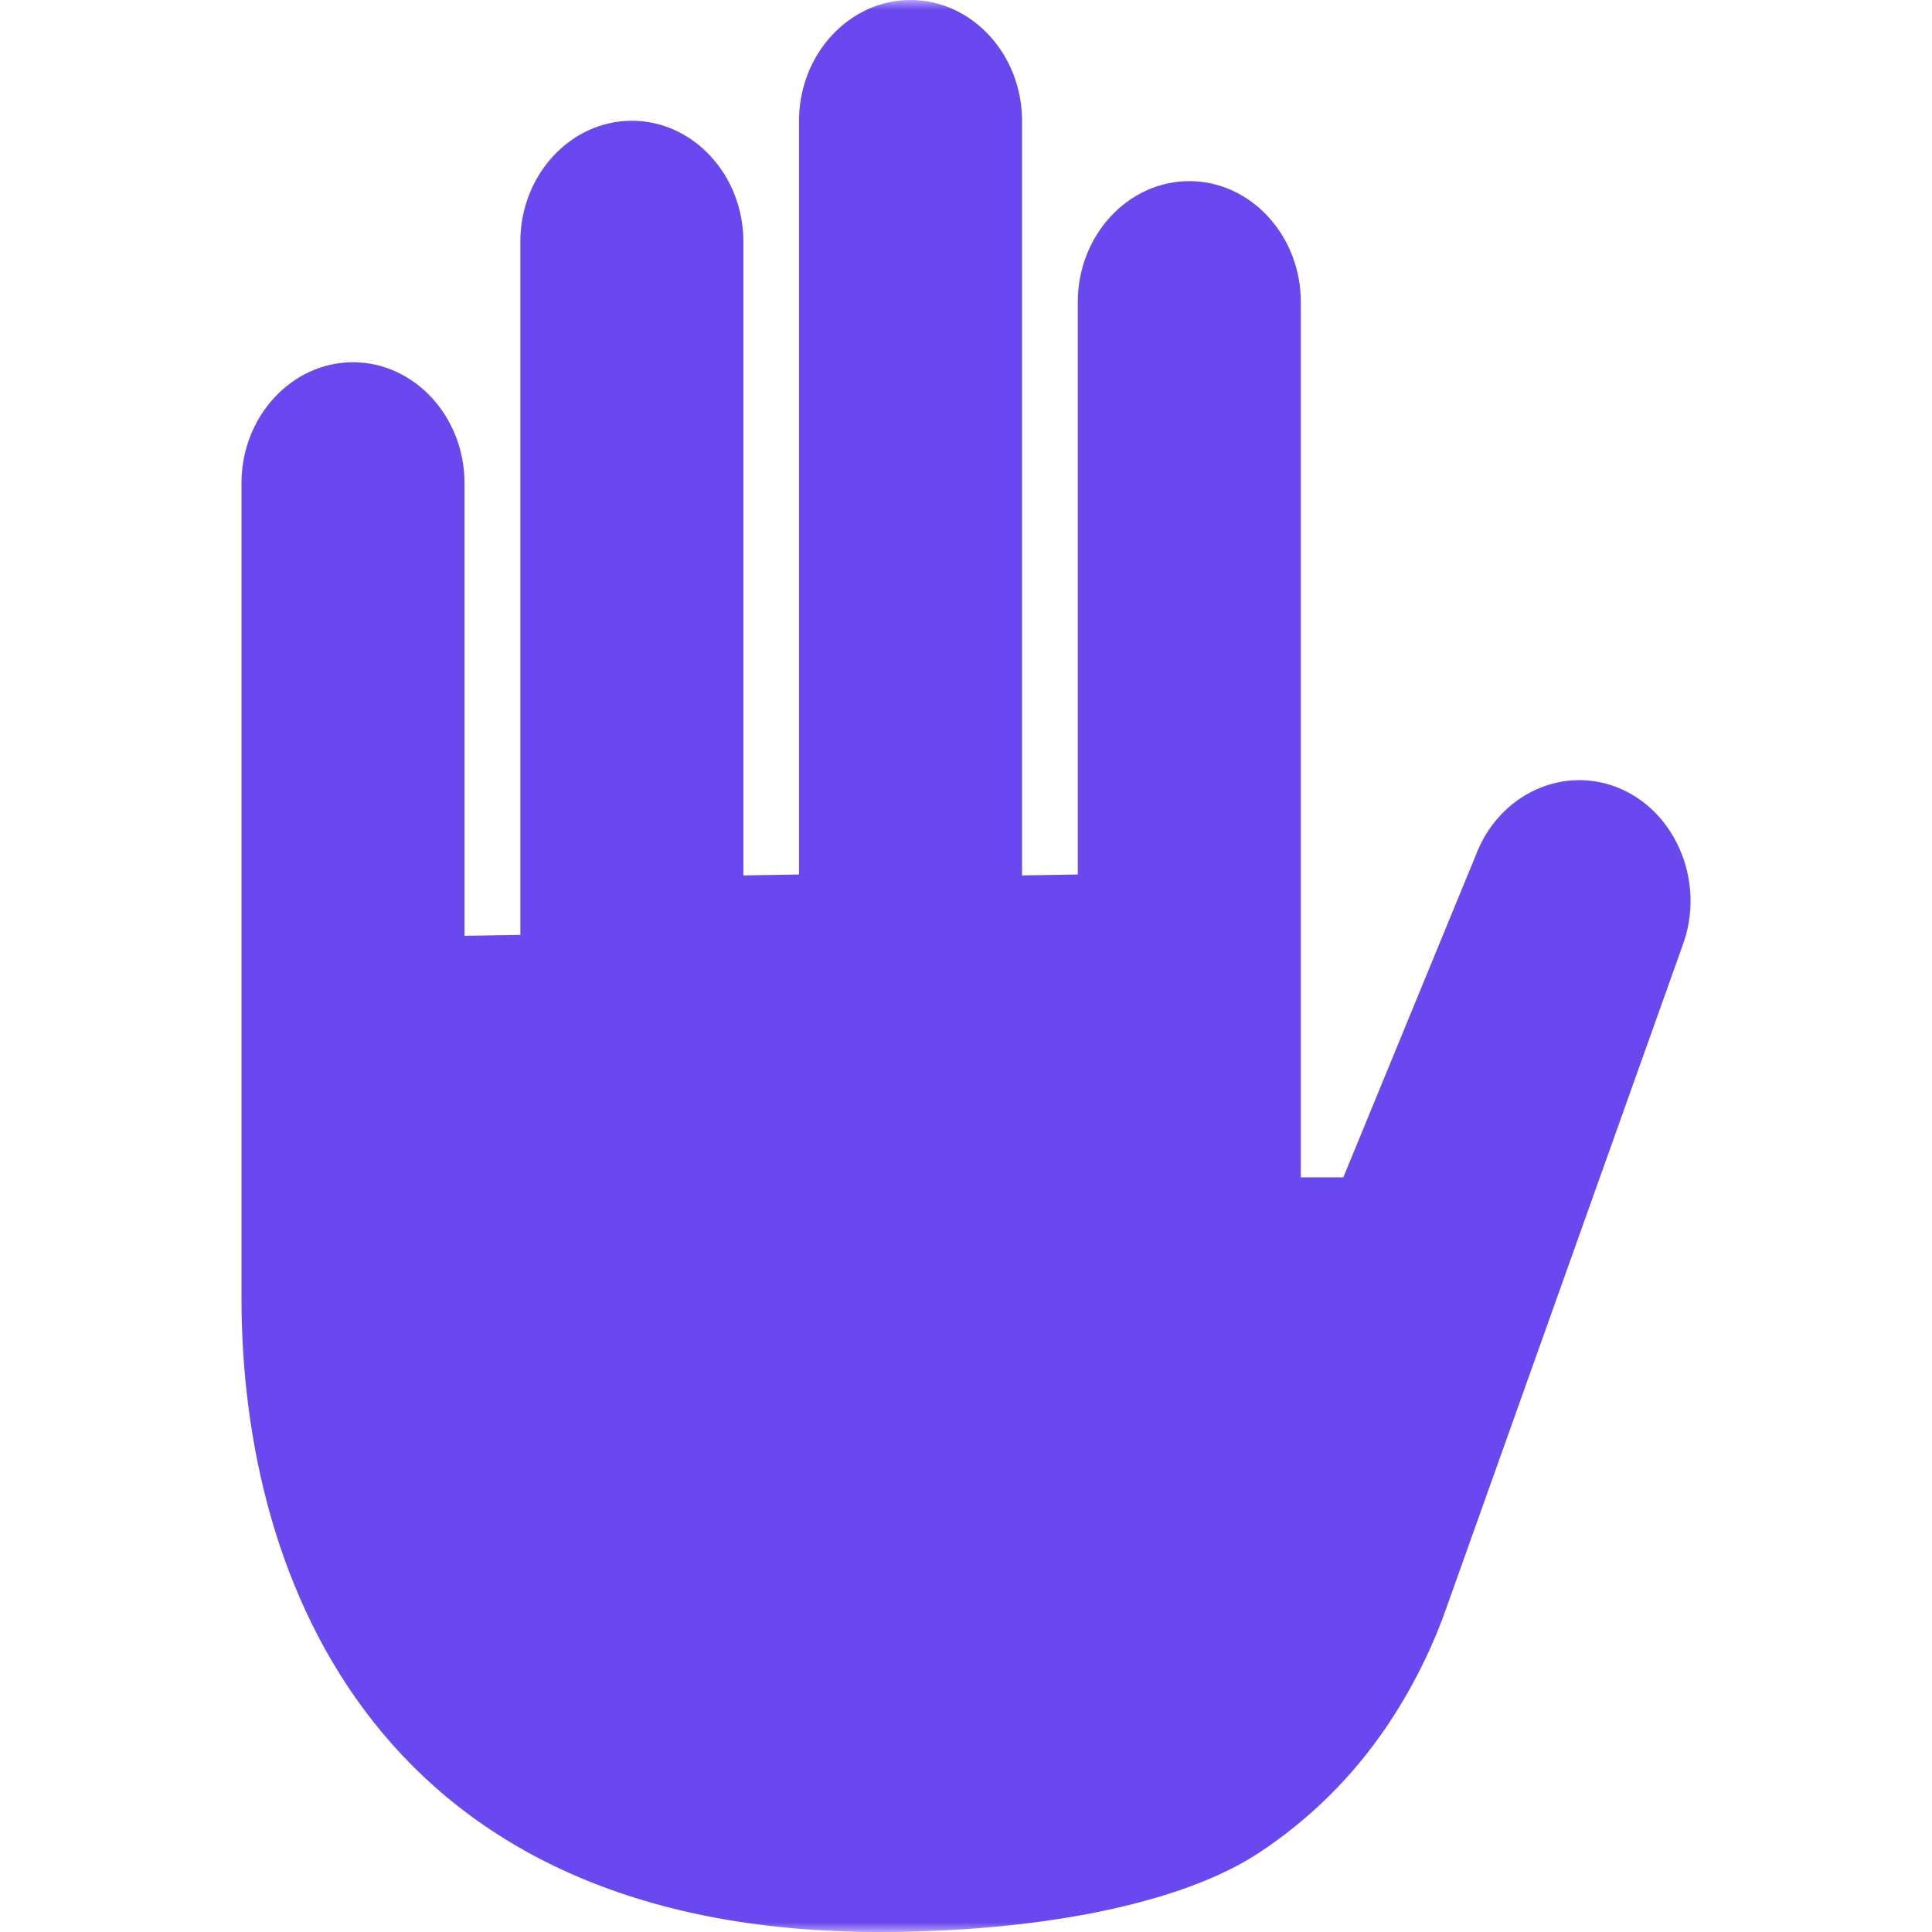 <svg width="100" height="100" viewBox="0 0 100 100" fill="none" xmlns="http://www.w3.org/2000/svg">
<mask id="mask0_86_2776" style="mask-type:luminance" maskUnits="userSpaceOnUse" x="0" y="0" width="100" height="100">
<path d="M0 0H100V100H0V0Z" fill="white"/>
</mask>
<g mask="url(#mask0_86_2776)">
<path d="M83.902 40.836C80.961 39.543 77.578 41.092 76.383 44.277L69.531 60.938H67.33V15.625C67.33 12.188 64.733 9.375 61.559 9.375C58.383 9.375 55.787 12.188 55.787 15.625V45.264L52.901 45.312V6.25C52.901 2.812 50.303 0 47.129 0C43.955 0 41.358 2.812 41.358 6.25V45.264L38.477 45.312V12.5C38.477 9.062 35.879 6.25 32.705 6.25C29.529 6.25 26.934 9.062 26.934 12.5V48.389L24.043 48.438V25C24.043 21.562 21.445 18.75 18.271 18.75C15.098 18.75 12.5 21.562 12.5 25V67.188C12.5 81.992 19.752 100 45.508 100C53.477 100 61.02 98.633 65.168 95.898C67.769 94.184 70.007 91.973 71.754 89.393C73.059 87.467 74.109 85.381 74.879 83.186L87.076 48.978C88.281 45.793 86.844 42.131 83.902 40.836Z" fill="#6A48F0"/>
</g>
</svg>
